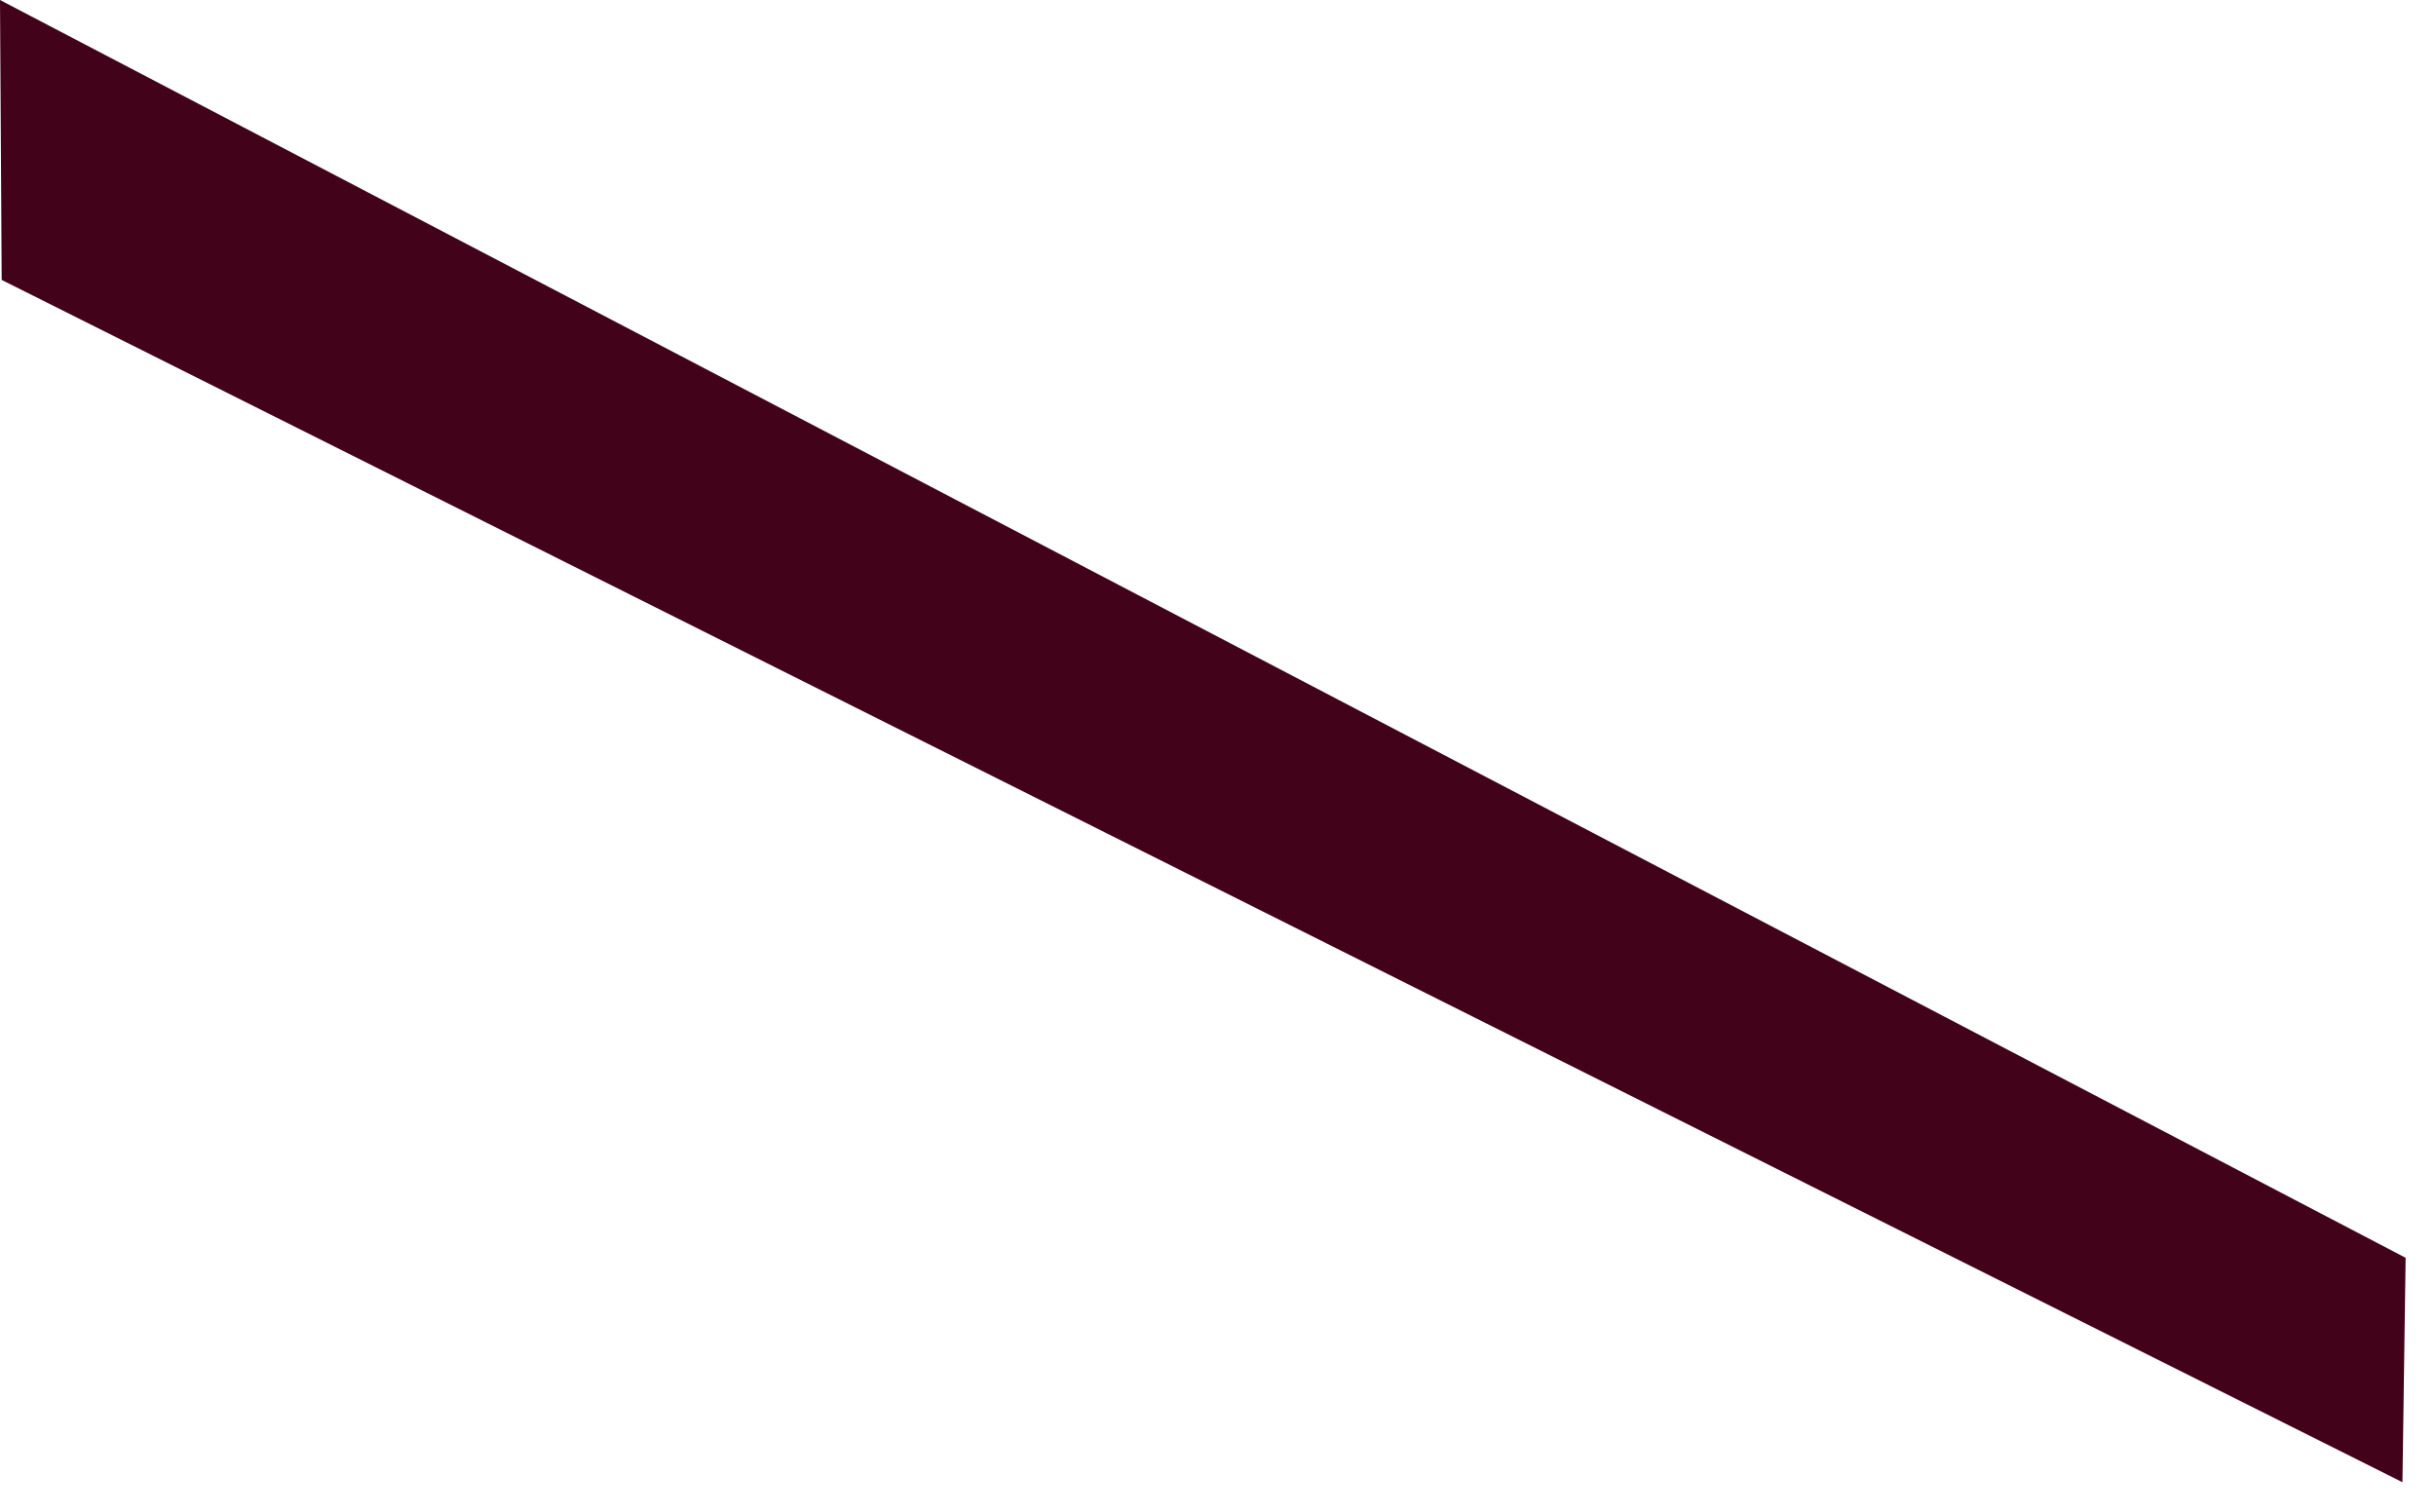 <?xml version="1.0" encoding="utf-8"?>
<svg xmlns="http://www.w3.org/2000/svg" fill="none" height="100%" overflow="visible" preserveAspectRatio="none" style="display: block;" viewBox="0 0 58 36" width="100%">
<path d="M57.277 29.953L0 0L0.04 6.666L57.201 35.297L57.277 29.953Z" fill="#42021A" id="Vector"/>
</svg>